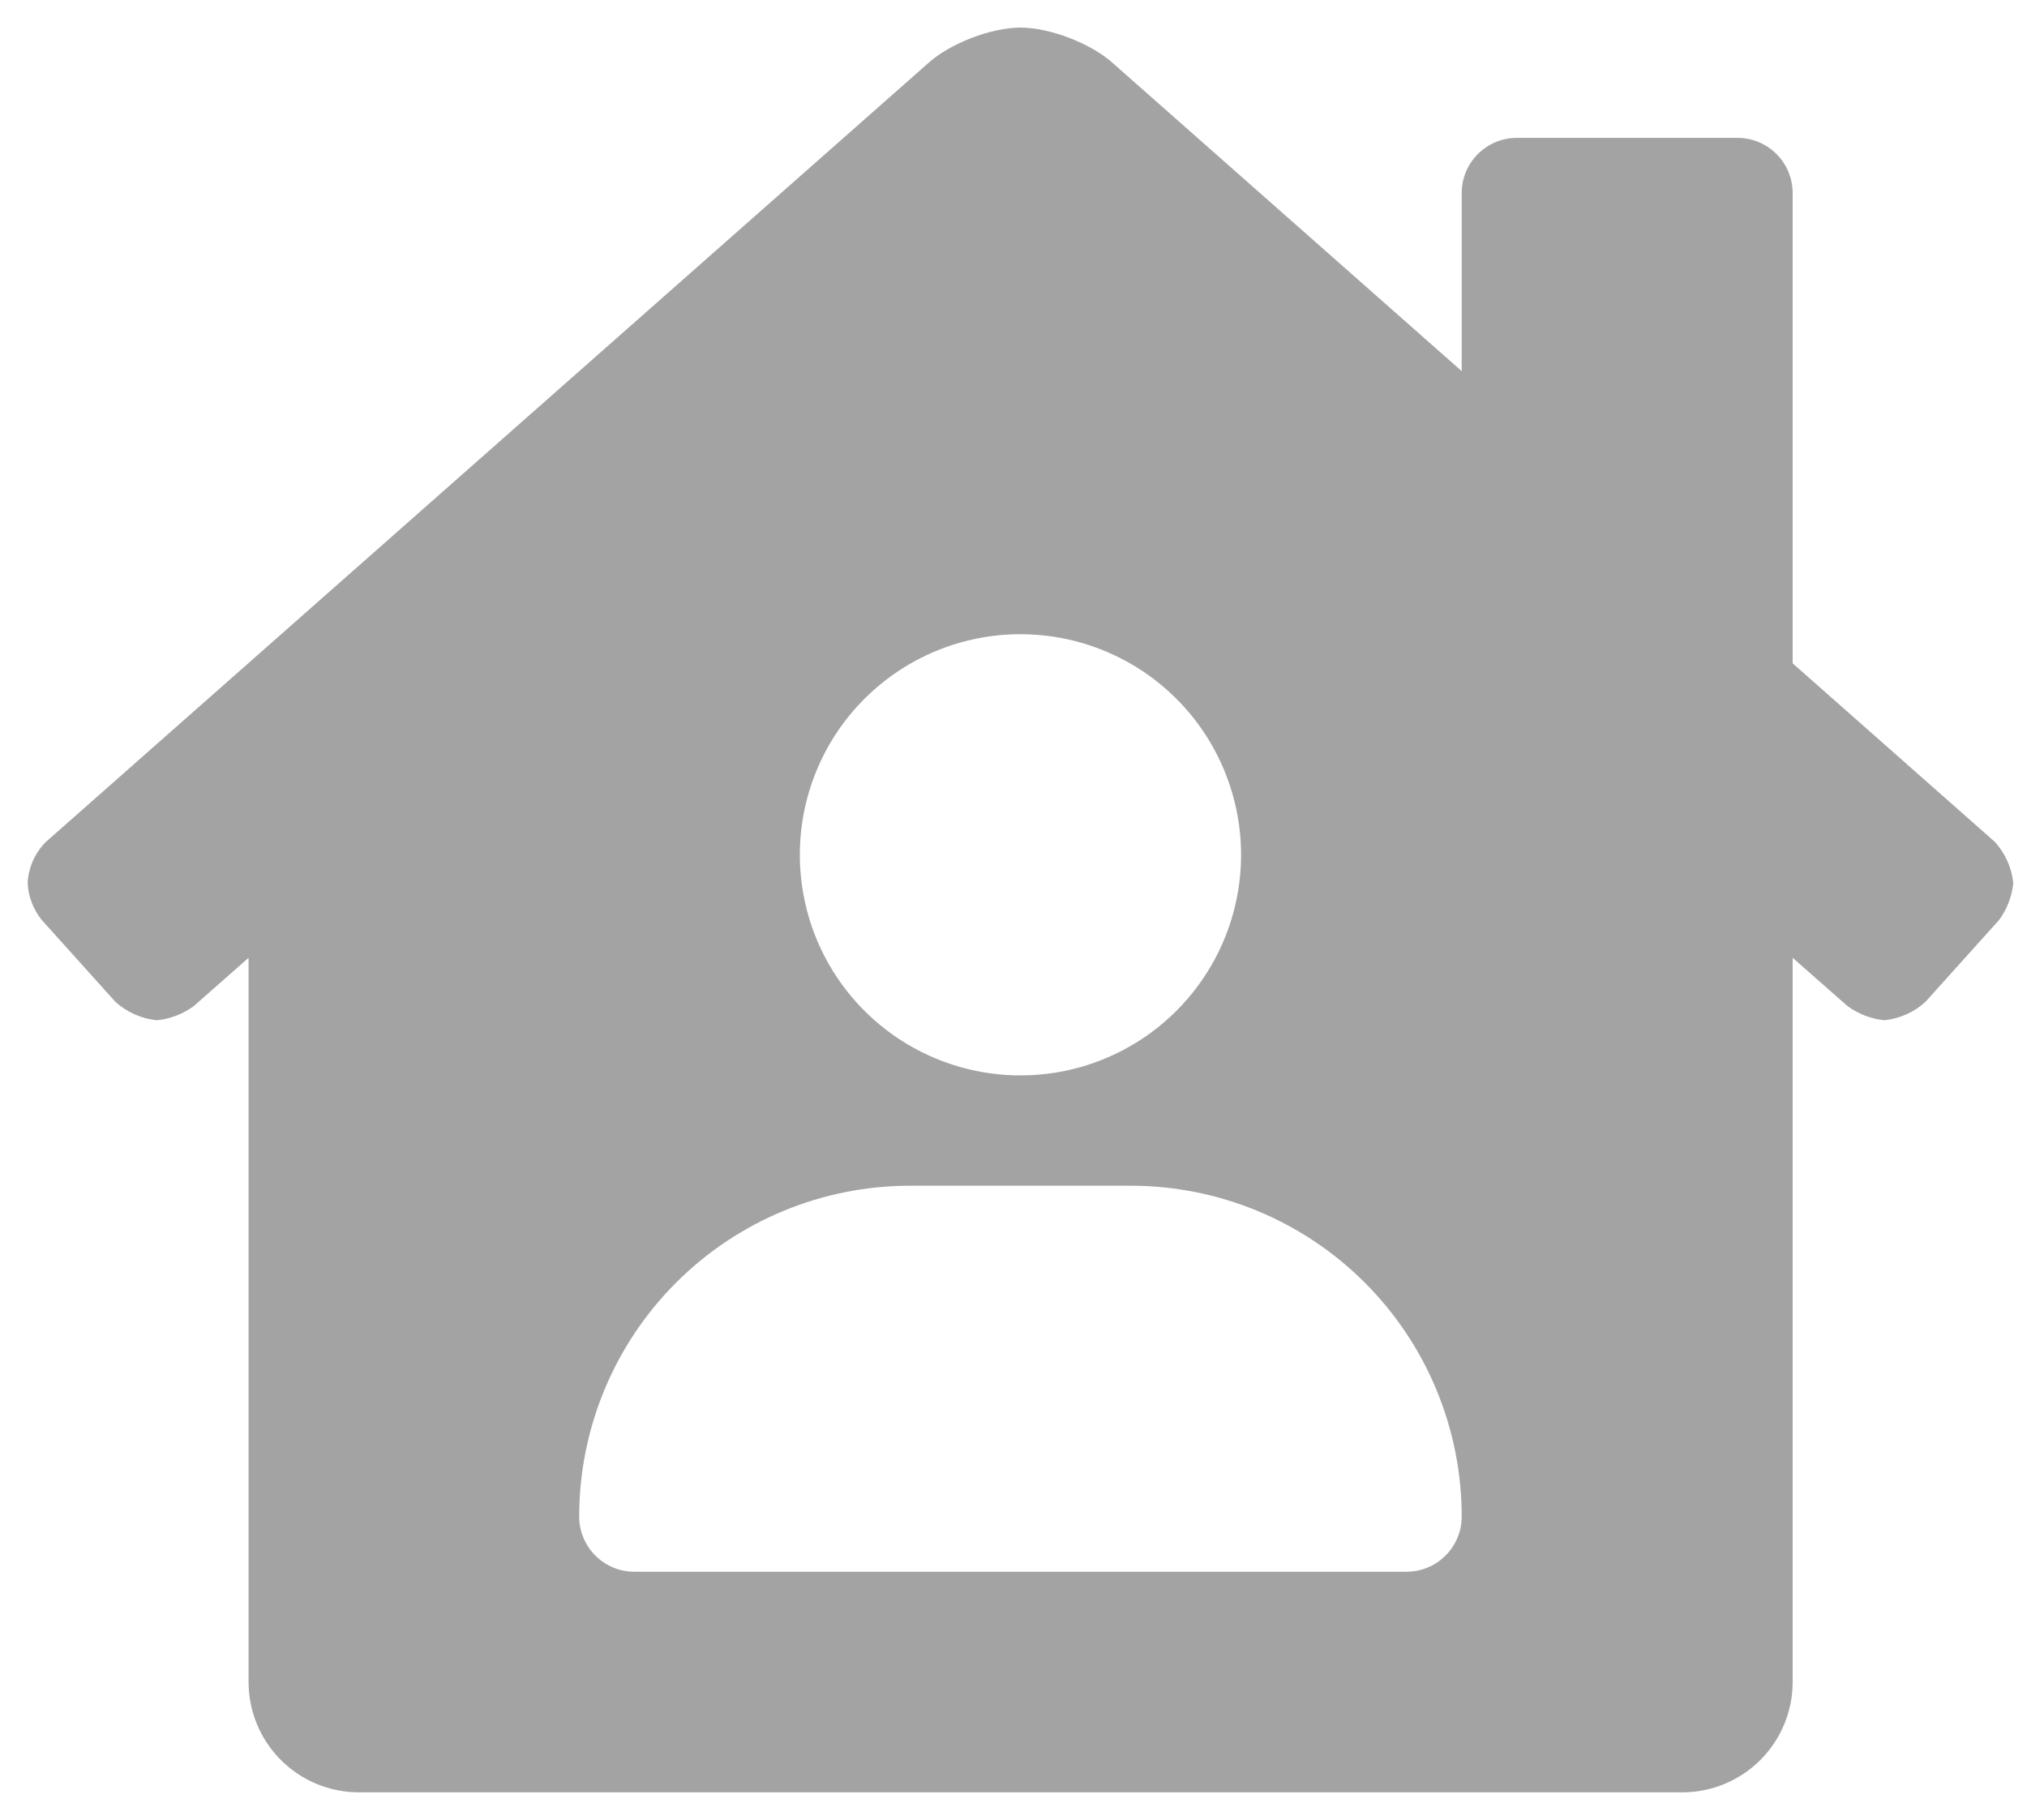 <svg xmlns="http://www.w3.org/2000/svg" width="49" height="44" viewBox="0 0 49 44" fill="none"><path id="Vector" d="M48.225 20.356L43.335 16.037V4.667C43.335 4.313 43.194 3.974 42.944 3.724C42.694 3.474 42.355 3.333 42.001 3.333H36.668C36.314 3.333 35.975 3.474 35.725 3.724C35.475 3.974 35.335 4.313 35.335 4.667V8.973L26.9 1.525C26.376 1.051 25.379 0.667 24.668 0.667C23.957 0.667 22.963 1.051 22.44 1.525L1.106 20.358C0.843 20.624 0.687 20.977 0.668 21.35C0.685 21.676 0.804 21.988 1.009 22.242L2.793 24.225C3.071 24.475 3.421 24.629 3.793 24.667C4.115 24.634 4.423 24.516 4.684 24.324L6.009 23.157V40.667C6.009 41.374 6.29 42.052 6.79 42.552C7.29 43.052 7.968 43.333 8.675 43.333H40.668C41.375 43.333 42.053 43.052 42.554 42.552C43.054 42.052 43.335 41.374 43.335 40.667V23.157L44.66 24.323C44.922 24.515 45.231 24.634 45.554 24.667C45.922 24.628 46.269 24.473 46.543 24.224L48.327 22.24C48.519 21.979 48.636 21.671 48.668 21.349C48.63 20.98 48.475 20.632 48.225 20.356ZM24.668 15.333C25.723 15.333 26.754 15.646 27.631 16.232C28.508 16.818 29.192 17.651 29.595 18.626C29.999 19.6 30.105 20.673 29.899 21.707C29.693 22.742 29.185 23.692 28.439 24.438C27.693 25.184 26.743 25.692 25.709 25.898C24.674 26.103 23.602 25.998 22.627 25.594C21.652 25.19 20.82 24.507 20.233 23.63C19.647 22.753 19.335 21.721 19.335 20.667C19.335 19.252 19.896 17.896 20.897 16.895C21.897 15.895 23.253 15.333 24.668 15.333ZM34.001 38H15.335C14.981 38 14.642 37.86 14.392 37.609C14.142 37.359 14.001 37.02 14.001 36.667C14.001 34.545 14.844 32.51 16.344 31.01C17.845 29.509 19.88 28.667 22.001 28.667H27.335C29.456 28.667 31.491 29.509 32.992 31.01C34.492 32.51 35.335 34.545 35.335 36.667C35.335 37.02 35.194 37.359 34.944 37.609C34.694 37.86 34.355 38 34.001 38Z" fill="#A3A3A3"></path></svg>